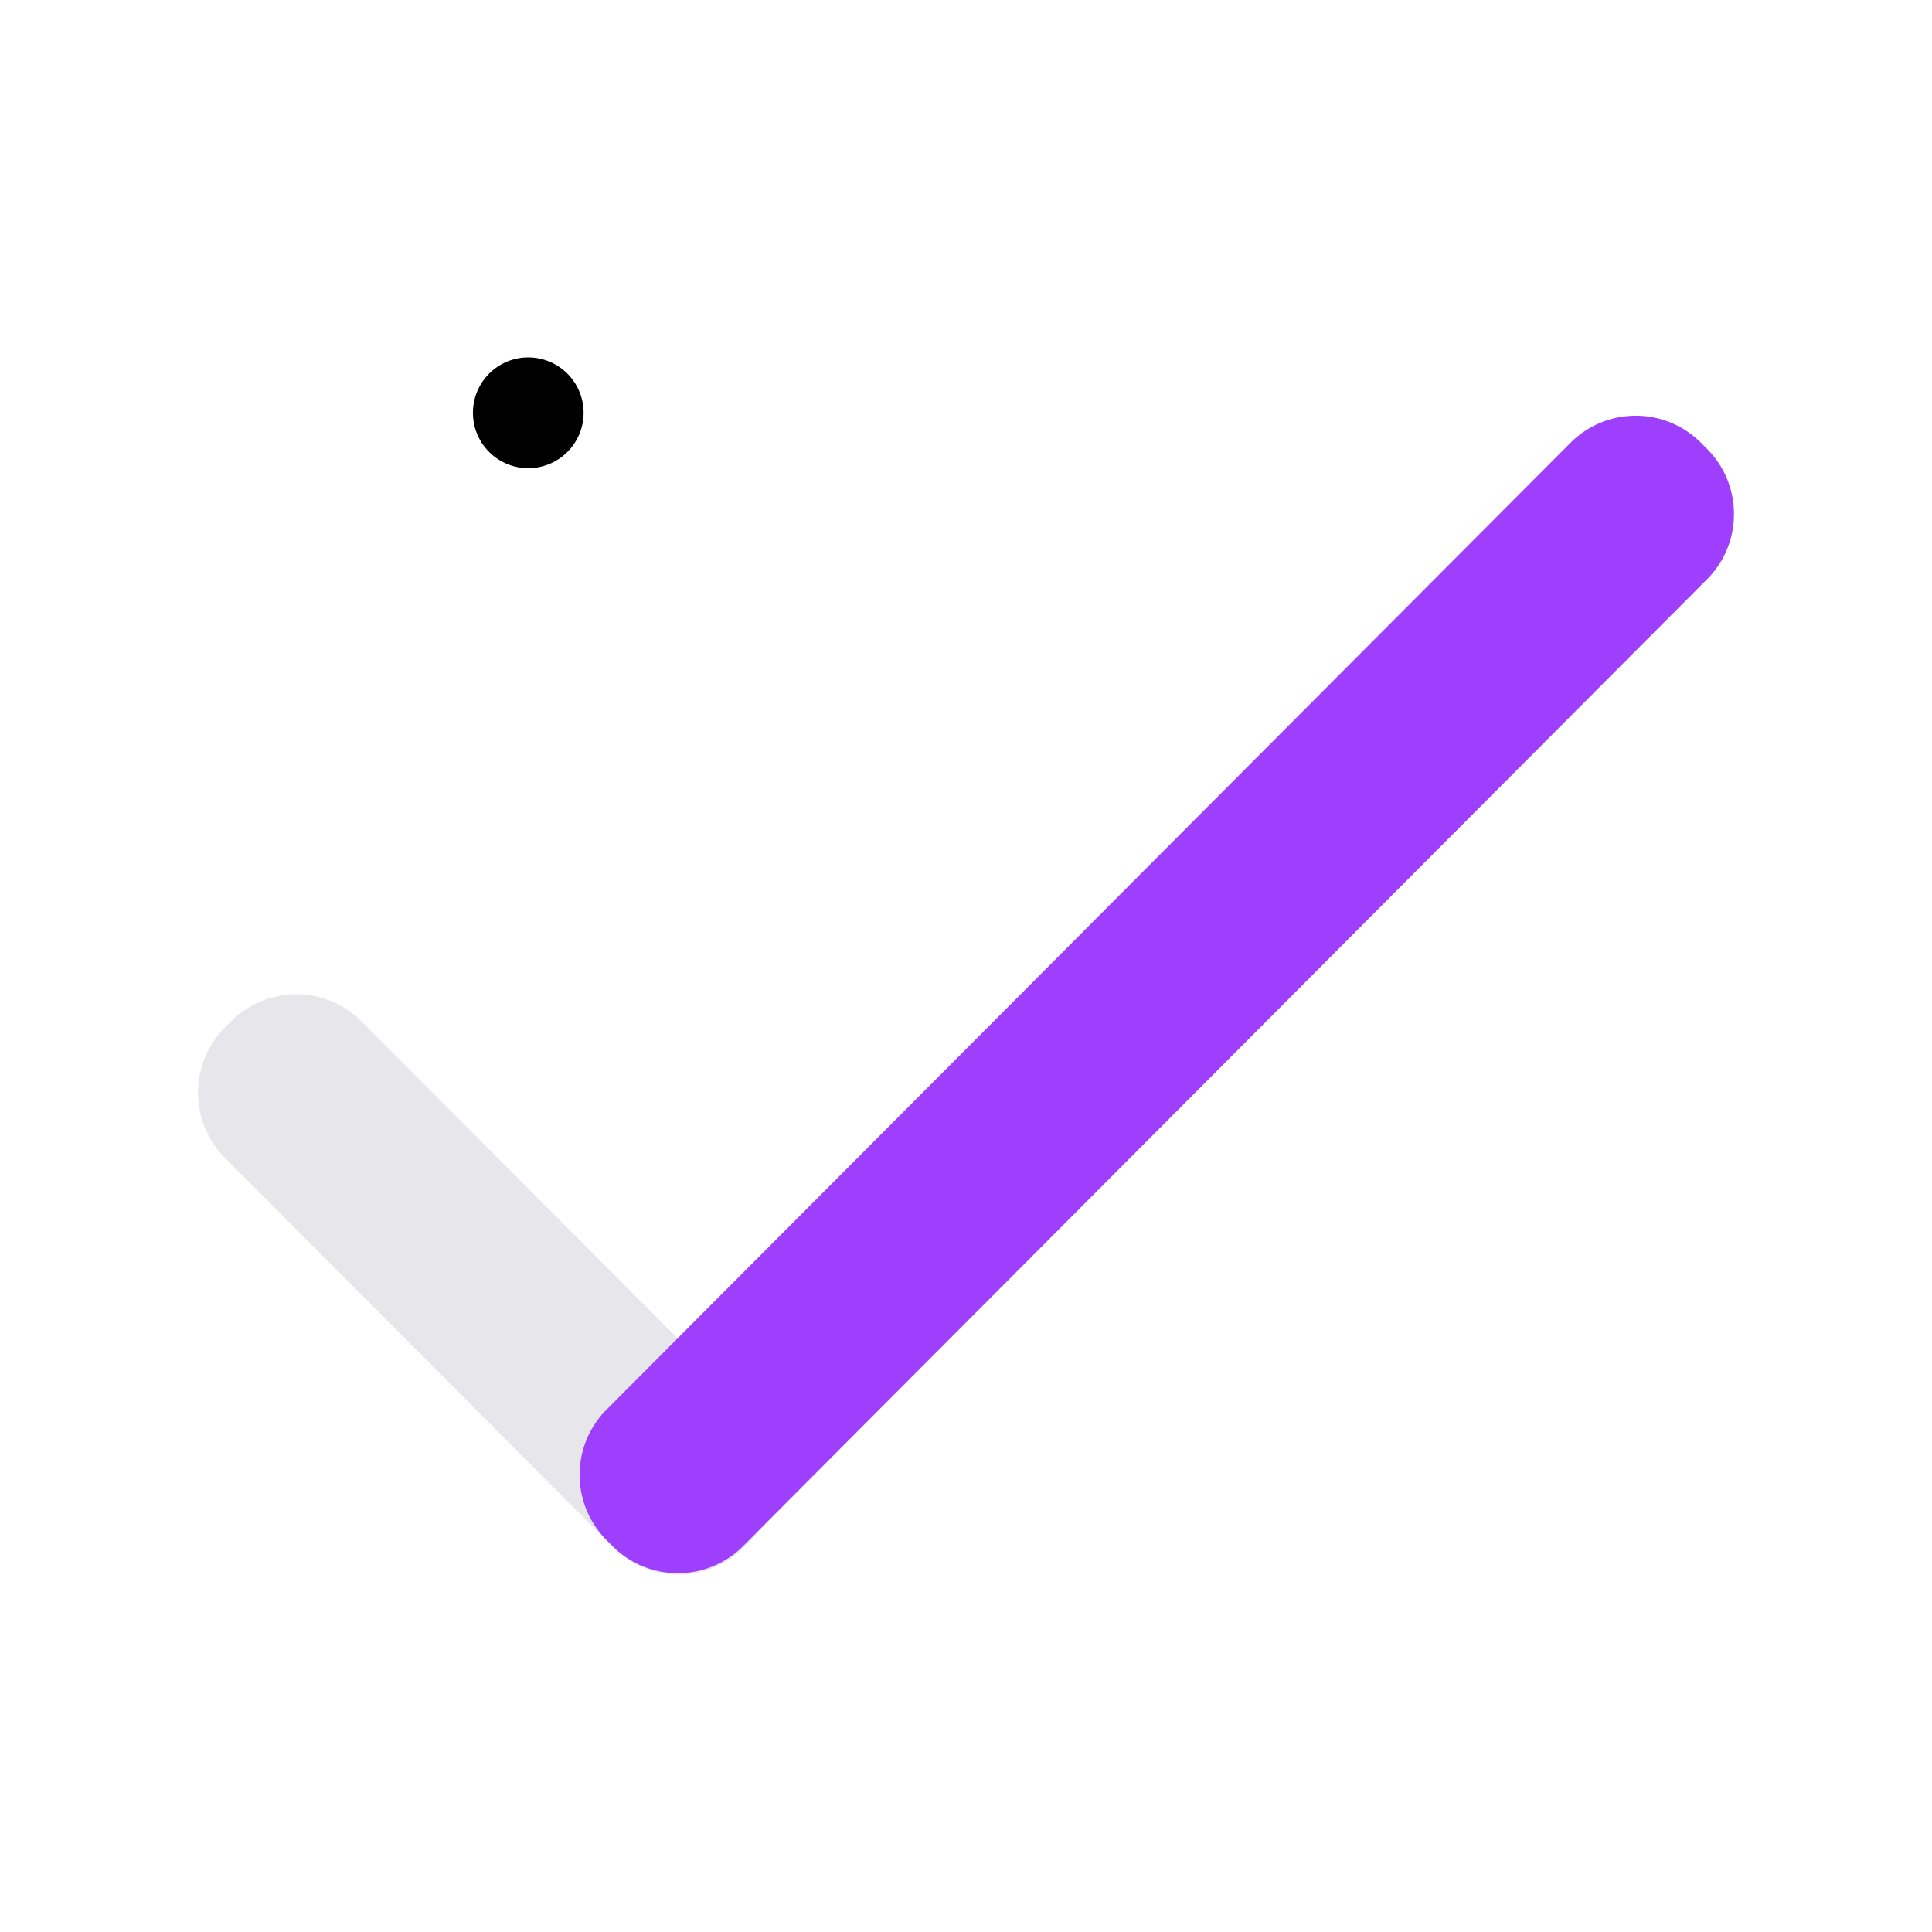 <?xml version="1.0" encoding="UTF-8"?>
<svg data-bbox="20.5 37 159 126" viewBox="0 0 200 200" height="200" width="200" xmlns="http://www.w3.org/2000/svg" data-type="color">
    <g>
        <path clip-rule="evenodd" fill-rule="evenodd" d="M60.412 42.734a5.73 5.73 0 0 1-5.727 5.734 5.73 5.73 0 0 1-5.727-5.734A5.73 5.73 0 0 1 54.685 37a5.73 5.73 0 0 1 5.727 5.734z"/>
        <path d="M37.423 105.738l40.211 40.328c3.72 3.731 3.72 9.773 0 13.504l-.623.625a9.536 9.536 0 0 1-13.498.011l-.011-.011-40.212-40.328c-3.72-3.731-3.72-9.773 0-13.504l.623-.625a9.536 9.536 0 0 1 13.498-.011c.005.003.008.007.012.011z" fill="#E7E7EB" clip-rule="evenodd" fill-rule="evenodd" data-color="1"/>
        <path d="M62.79 145.922l99.788-100.081a9.536 9.536 0 0 1 13.498-.011l.011.011.623.625c3.72 3.731 3.72 9.773 0 13.504L76.923 160.051a9.536 9.536 0 0 1-13.498.011l-.011-.011-.623-.625c-3.721-3.731-3.721-9.773-.001-13.504z" fill="#9E3FFD" clip-rule="evenodd" fill-rule="evenodd" data-color="2"/>
    </g>
</svg>
